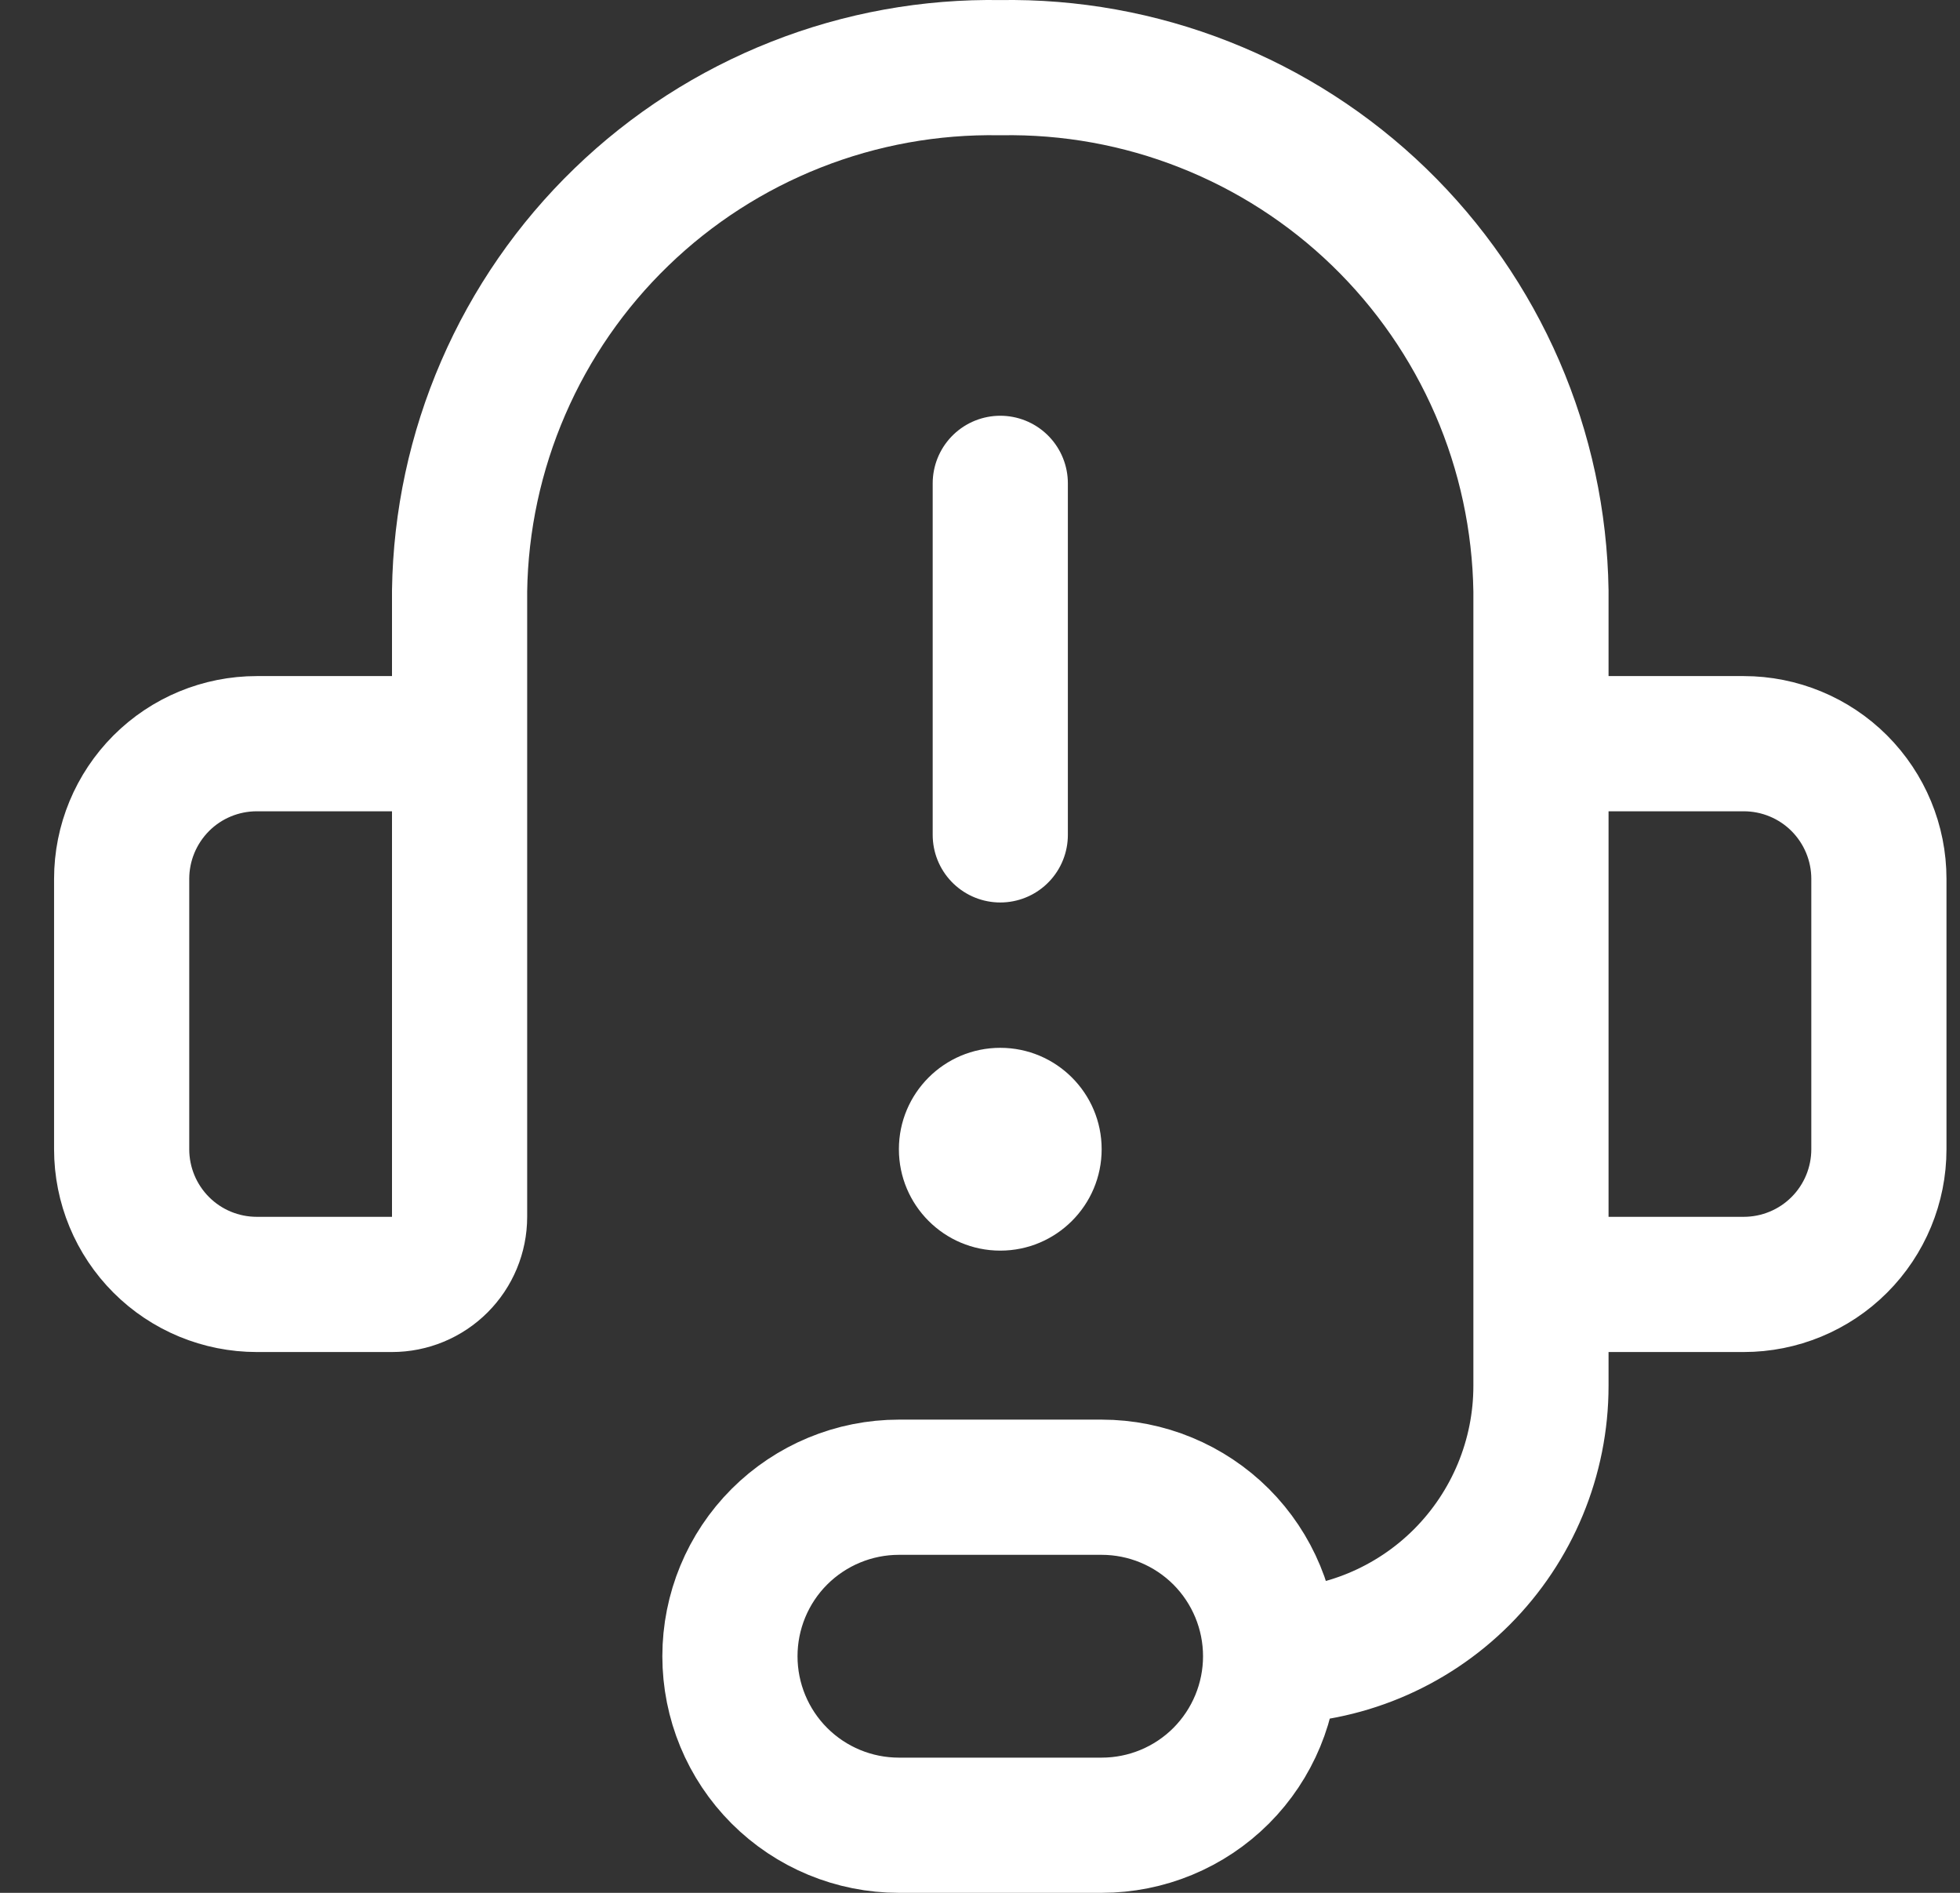 <?xml version="1.0" encoding="UTF-8"?> <svg xmlns="http://www.w3.org/2000/svg" width="29" height="28" viewBox="0 0 29 28" fill="none"><rect x="0" y="0" width="29" height="28" fill="#333333" stroke="none"/> <path d="M16.3 17C16.3 17.828 15.628 18.5 14.8 18.5C13.971 18.5 13.3 17.828 13.3 17C13.3 16.172 13.971 15.5 14.8 15.5C15.628 15.5 16.3 16.172 16.3 17Z" fill="white"></path> <path d="M14.8 7.15L14.8 12.35" stroke="white" stroke-width="2" stroke-linecap="round"></path> <path d="M6.8 14.001V8.741C6.815 7.707 7.035 6.686 7.446 5.737C7.856 4.789 8.45 3.93 9.194 3.211C9.937 2.492 10.815 1.927 11.777 1.548C12.739 1.168 13.766 0.983 14.8 1.001C15.834 0.983 16.861 1.168 17.823 1.548C18.785 1.927 19.663 2.492 20.406 3.211C21.149 3.93 21.743 4.789 22.154 5.737C22.565 6.686 22.784 7.707 22.8 8.741V14.001M18.8 24.5C19.861 24.5 20.878 24.079 21.628 23.329C22.378 22.578 22.8 21.561 22.8 20.5V16M18.8 24.5C18.8 25.163 18.536 25.799 18.068 26.268C17.599 26.737 16.963 27 16.3 27H13.3C12.637 27 12.001 26.737 11.532 26.268C11.063 25.799 10.8 25.163 10.8 24.5C10.8 23.837 11.063 23.201 11.532 22.732C12.001 22.264 12.637 22 13.3 22H16.3C16.963 22 17.599 22.264 18.068 22.732C18.536 23.201 18.8 23.837 18.8 24.5ZM3.8 11.001H5.8C6.065 11.001 6.319 11.106 6.507 11.294C6.694 11.481 6.8 11.736 6.8 12.001V18C6.8 18.266 6.694 18.52 6.507 18.707C6.319 18.895 6.065 19 5.8 19H3.8C3.269 19 2.761 18.79 2.386 18.415C2.011 18.04 1.8 17.531 1.8 17V13.001C1.8 12.47 2.011 11.962 2.386 11.586C2.761 11.211 3.269 11.001 3.8 11.001ZM25.8 19H23.8C23.535 19 23.28 18.895 23.093 18.707C22.905 18.52 22.8 18.266 22.8 18V12.001C22.8 11.736 22.905 11.481 23.093 11.294C23.28 11.106 23.535 11.001 23.8 11.001H25.8C26.33 11.001 26.839 11.211 27.214 11.586C27.589 11.962 27.8 12.47 27.8 13.001V17C27.8 17.531 27.589 18.04 27.214 18.415C26.839 18.79 26.33 19 25.8 19Z" stroke="white" stroke-width="2" stroke-linecap="round" stroke-linejoin="round"></path> </svg> 
